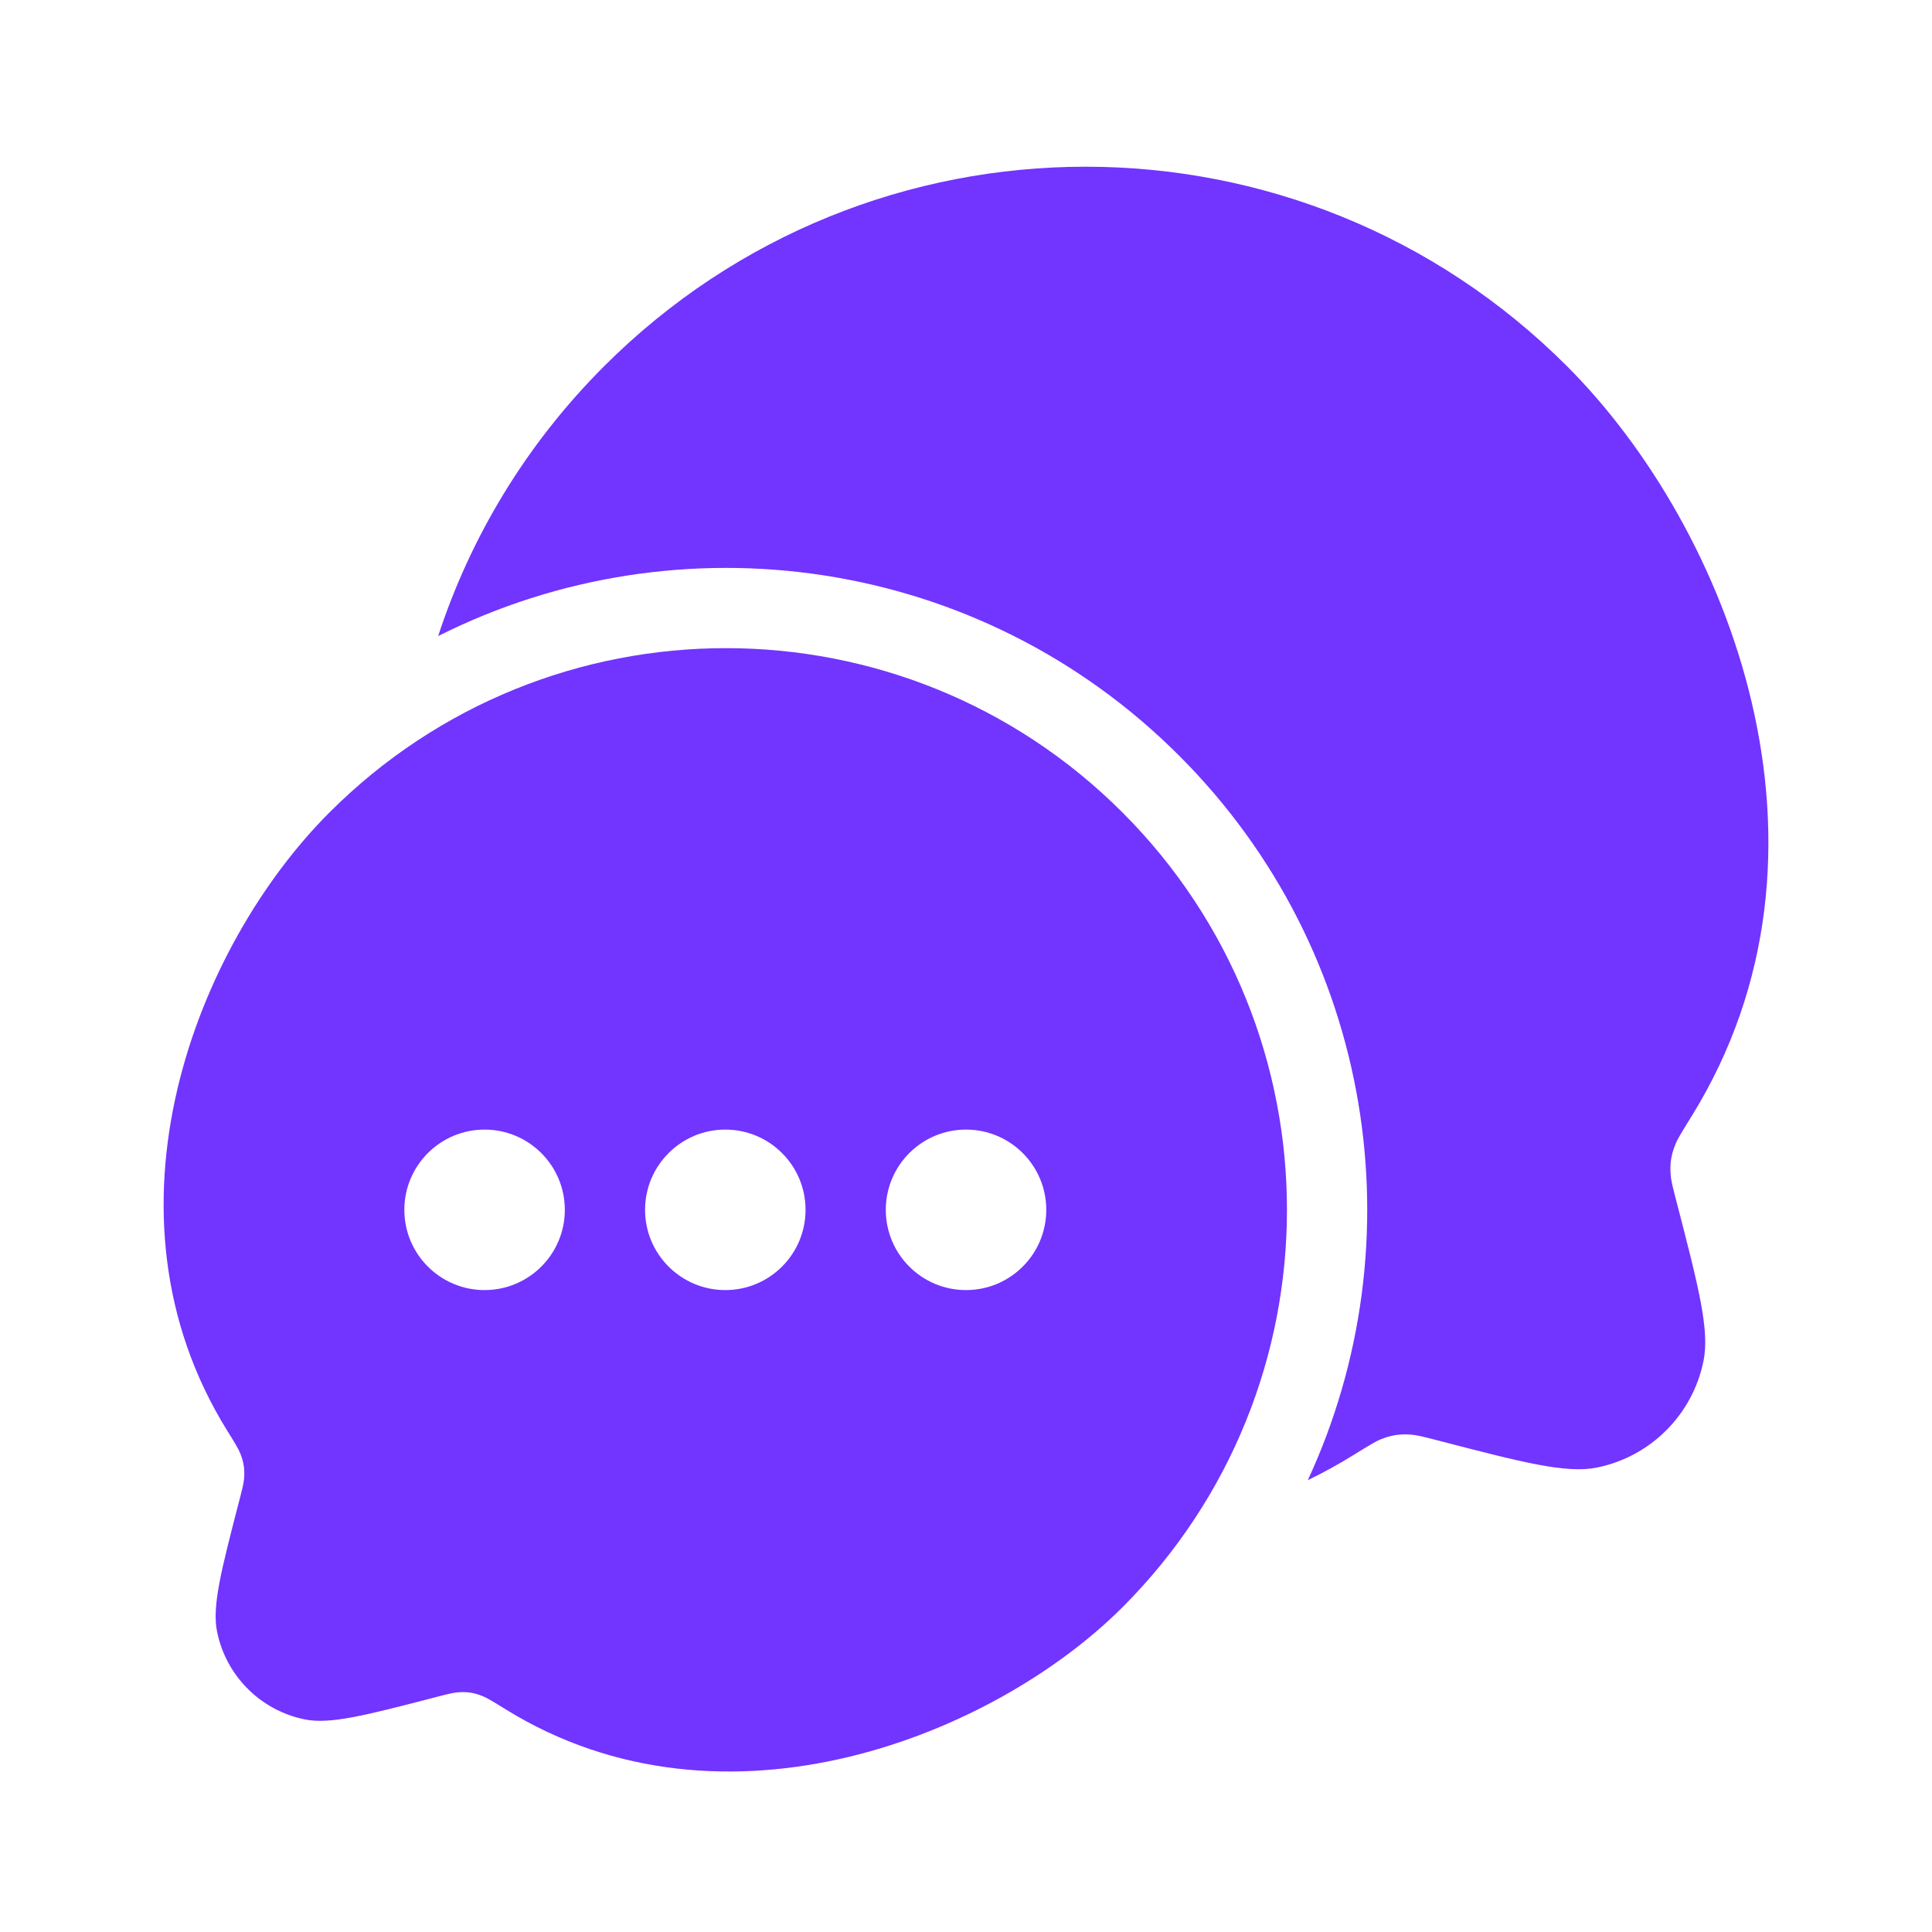 <?xml version="1.0" encoding="UTF-8"?> <svg xmlns="http://www.w3.org/2000/svg" width="62" height="62" viewBox="0 0 62 62" fill="none"><path d="M14.061 20.412C21.772 16.532 31.412 17.814 37.849 24.259C44.127 30.544 45.5 39.88 41.969 47.501C42.459 47.263 42.945 46.997 43.424 46.7C43.899 46.406 44.137 46.259 44.317 46.187C44.661 46.051 44.922 46.011 45.291 46.04C45.483 46.055 45.702 46.112 46.139 46.225C48.889 46.939 50.264 47.295 51.254 47.094C52.973 46.743 54.317 45.398 54.667 43.677C54.868 42.685 54.512 41.308 53.799 38.555C53.686 38.117 53.629 37.899 53.614 37.705C53.586 37.336 53.626 37.072 53.763 36.728C53.835 36.547 53.982 36.311 54.275 35.838C59.575 27.298 55.474 16.945 50.296 11.761C41.758 3.213 27.916 3.213 19.378 11.761C16.867 14.275 15.095 17.249 14.061 20.412Z" fill="#7234FF"></path><path fill-rule="evenodd" clip-rule="evenodd" d="M16.225 54.853C23.264 59.209 31.938 55.668 36.027 51.573C43.058 44.533 43.058 33.119 36.027 26.079C28.996 19.04 17.597 19.04 10.566 26.079C6.302 30.349 2.924 38.875 7.289 45.907C7.53 46.297 7.651 46.492 7.71 46.64C7.823 46.924 7.856 47.141 7.833 47.445C7.821 47.605 7.774 47.785 7.681 48.145C7.094 50.413 6.8 51.546 6.966 52.363C7.254 53.781 8.361 54.889 9.777 55.177C10.592 55.343 11.725 55.05 13.989 54.462C14.349 54.368 14.529 54.322 14.688 54.309C14.992 54.286 15.206 54.318 15.489 54.431C15.637 54.489 15.833 54.611 16.225 54.853ZM28.426 38.825C28.426 40.247 29.578 41.4 31.001 41.4C32.423 41.4 33.576 40.247 33.576 38.825C33.576 37.403 32.423 36.25 31.001 36.25C29.578 36.25 28.426 37.403 28.426 38.825ZM20.701 38.825C20.701 40.247 21.854 41.4 23.276 41.4C24.698 41.4 25.851 40.247 25.851 38.825C25.851 37.403 24.698 36.25 23.276 36.25C21.854 36.25 20.701 37.403 20.701 38.825ZM15.551 41.4C14.129 41.4 12.976 40.247 12.976 38.825C12.976 37.403 14.129 36.25 15.551 36.25C16.973 36.25 18.126 37.403 18.126 38.825C18.126 40.247 16.973 41.4 15.551 41.4Z" fill="#7234FF"></path></svg> 